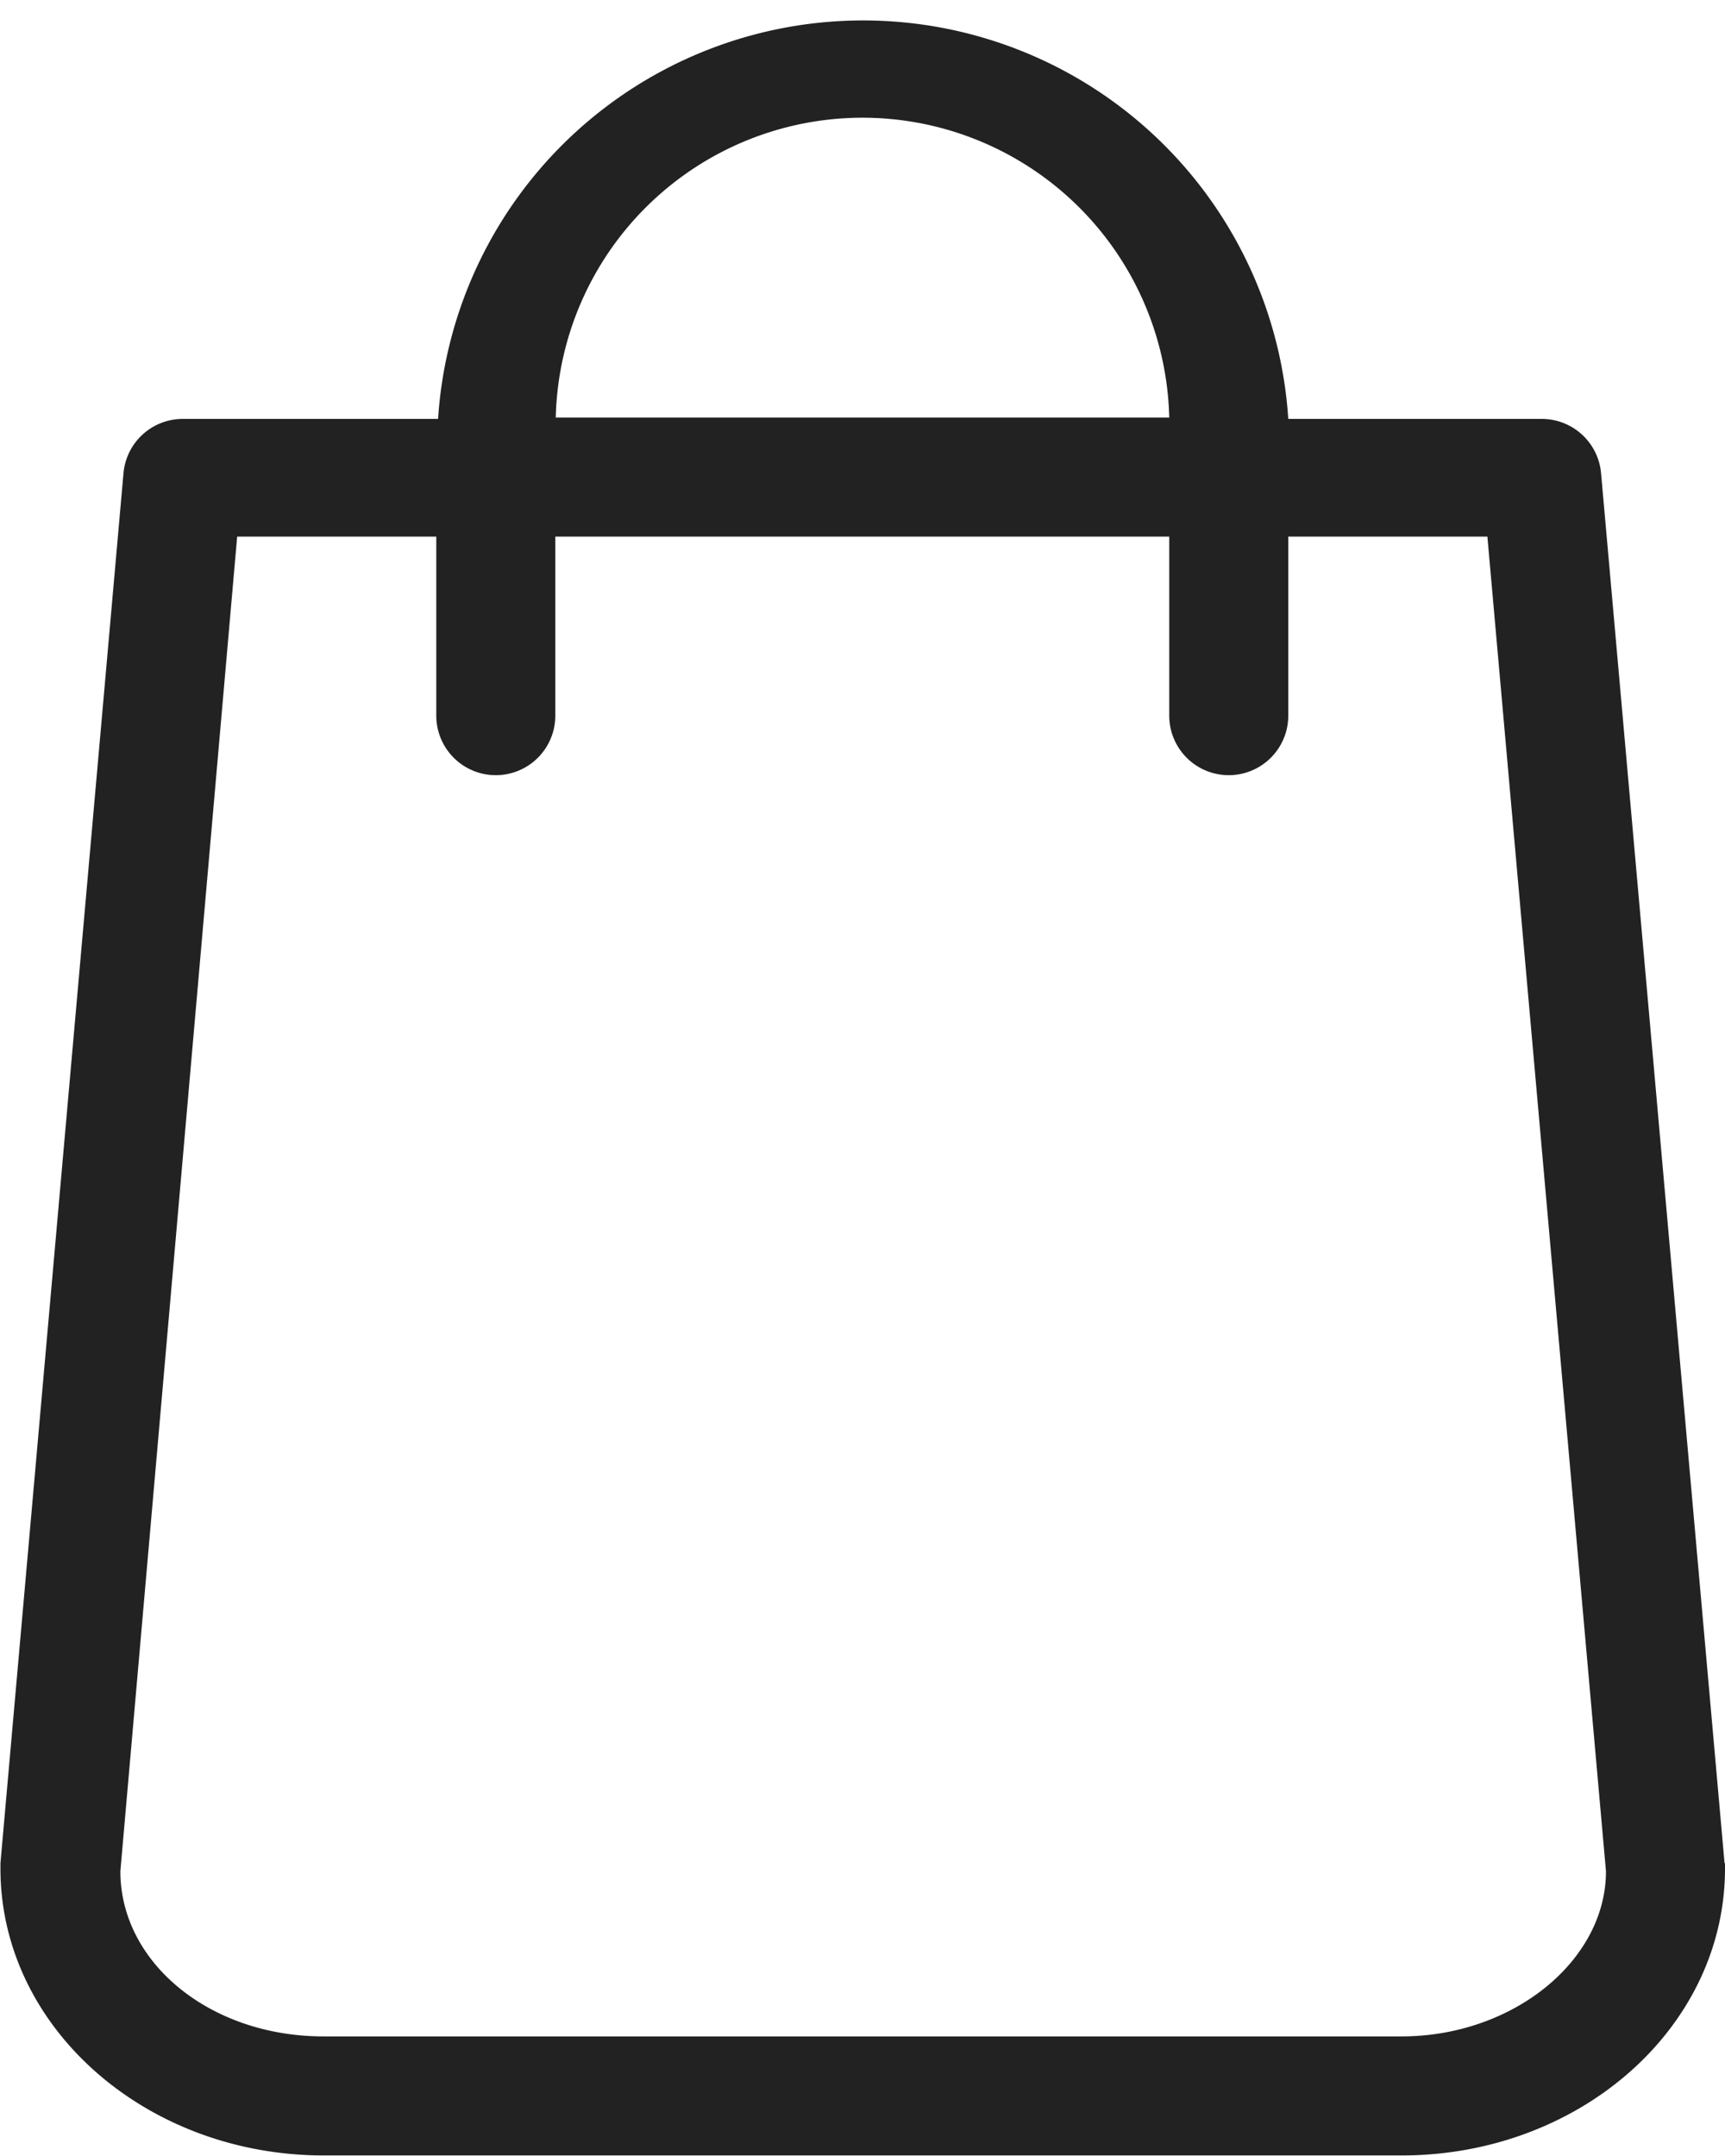 <svg id="Yoast" xmlns="http://www.w3.org/2000/svg" viewBox="0 0 38.55 48.17"><defs><style>.cls-1{fill:#222;}</style></defs><title>shop-icon-webpunkt</title><path class="cls-1" d="M45.85,42.64,43.09,11.58a1.33,1.33,0,0,0-1.32-1.21H36.1a9.52,9.52,0,0,0-19,0H11.39a1.33,1.33,0,0,0-1.32,1.21L7.32,42.64s0,.08,0,.12c0,3.54,3.24,6.41,7.23,6.41H38.63c4,0,7.23-2.87,7.23-6.41a.49.49,0,0,0,0-.12Zm-19.27-39a6.86,6.86,0,0,1,6.86,6.7H19.73a6.86,6.86,0,0,1,6.85-6.7ZM38.63,46.51H14.54C12,46.51,10,44.86,10,42.82L12.61,13h4.45v4a1.33,1.33,0,0,0,2.66,0V13H33.44v4a1.33,1.33,0,1,0,2.66,0V13h4.45L43.2,42.82c0,2-2.08,3.69-4.57,3.69Zm0,0" transform="translate(-7.31 -1.01)"/></svg>